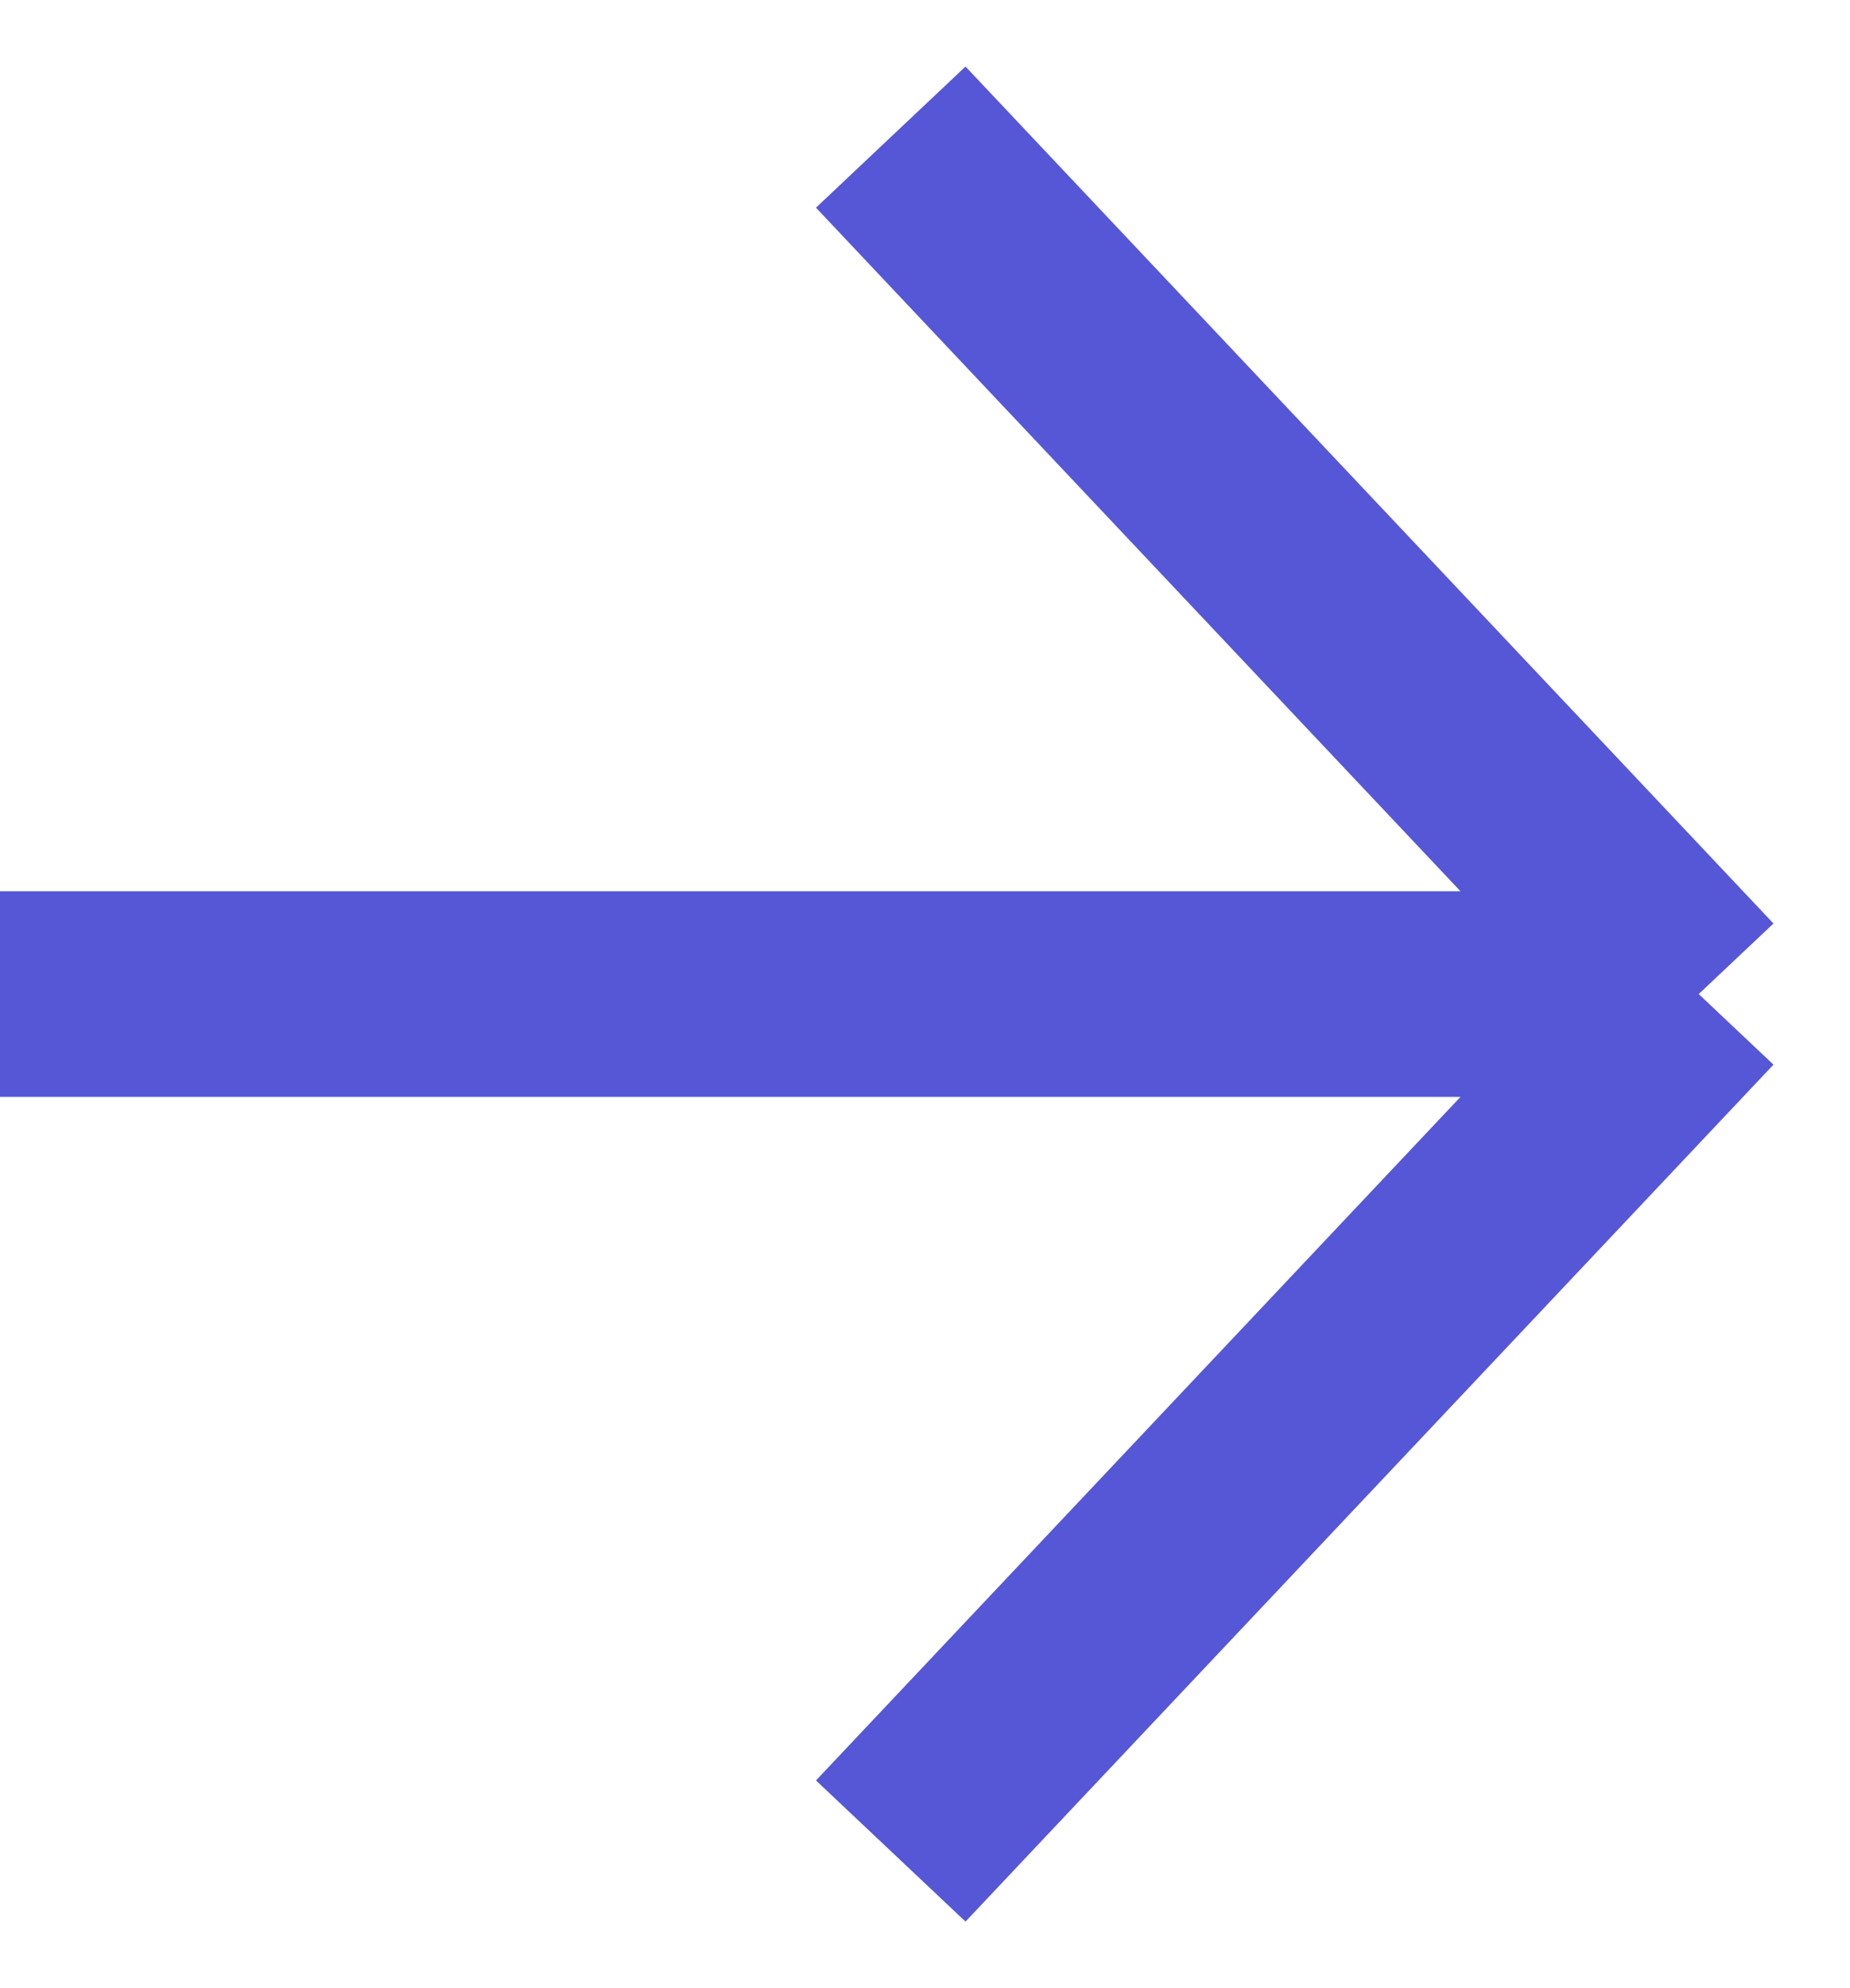 <svg width="27" height="29" viewBox="0 0 27 29" fill="none" xmlns="http://www.w3.org/2000/svg">
<path d="M0 14.5L24.792 14.5M24.792 14.5L13 2M24.792 14.5L13 27" stroke="#5557D6" stroke-width="3" stroke-linejoin="round"/>
</svg>
